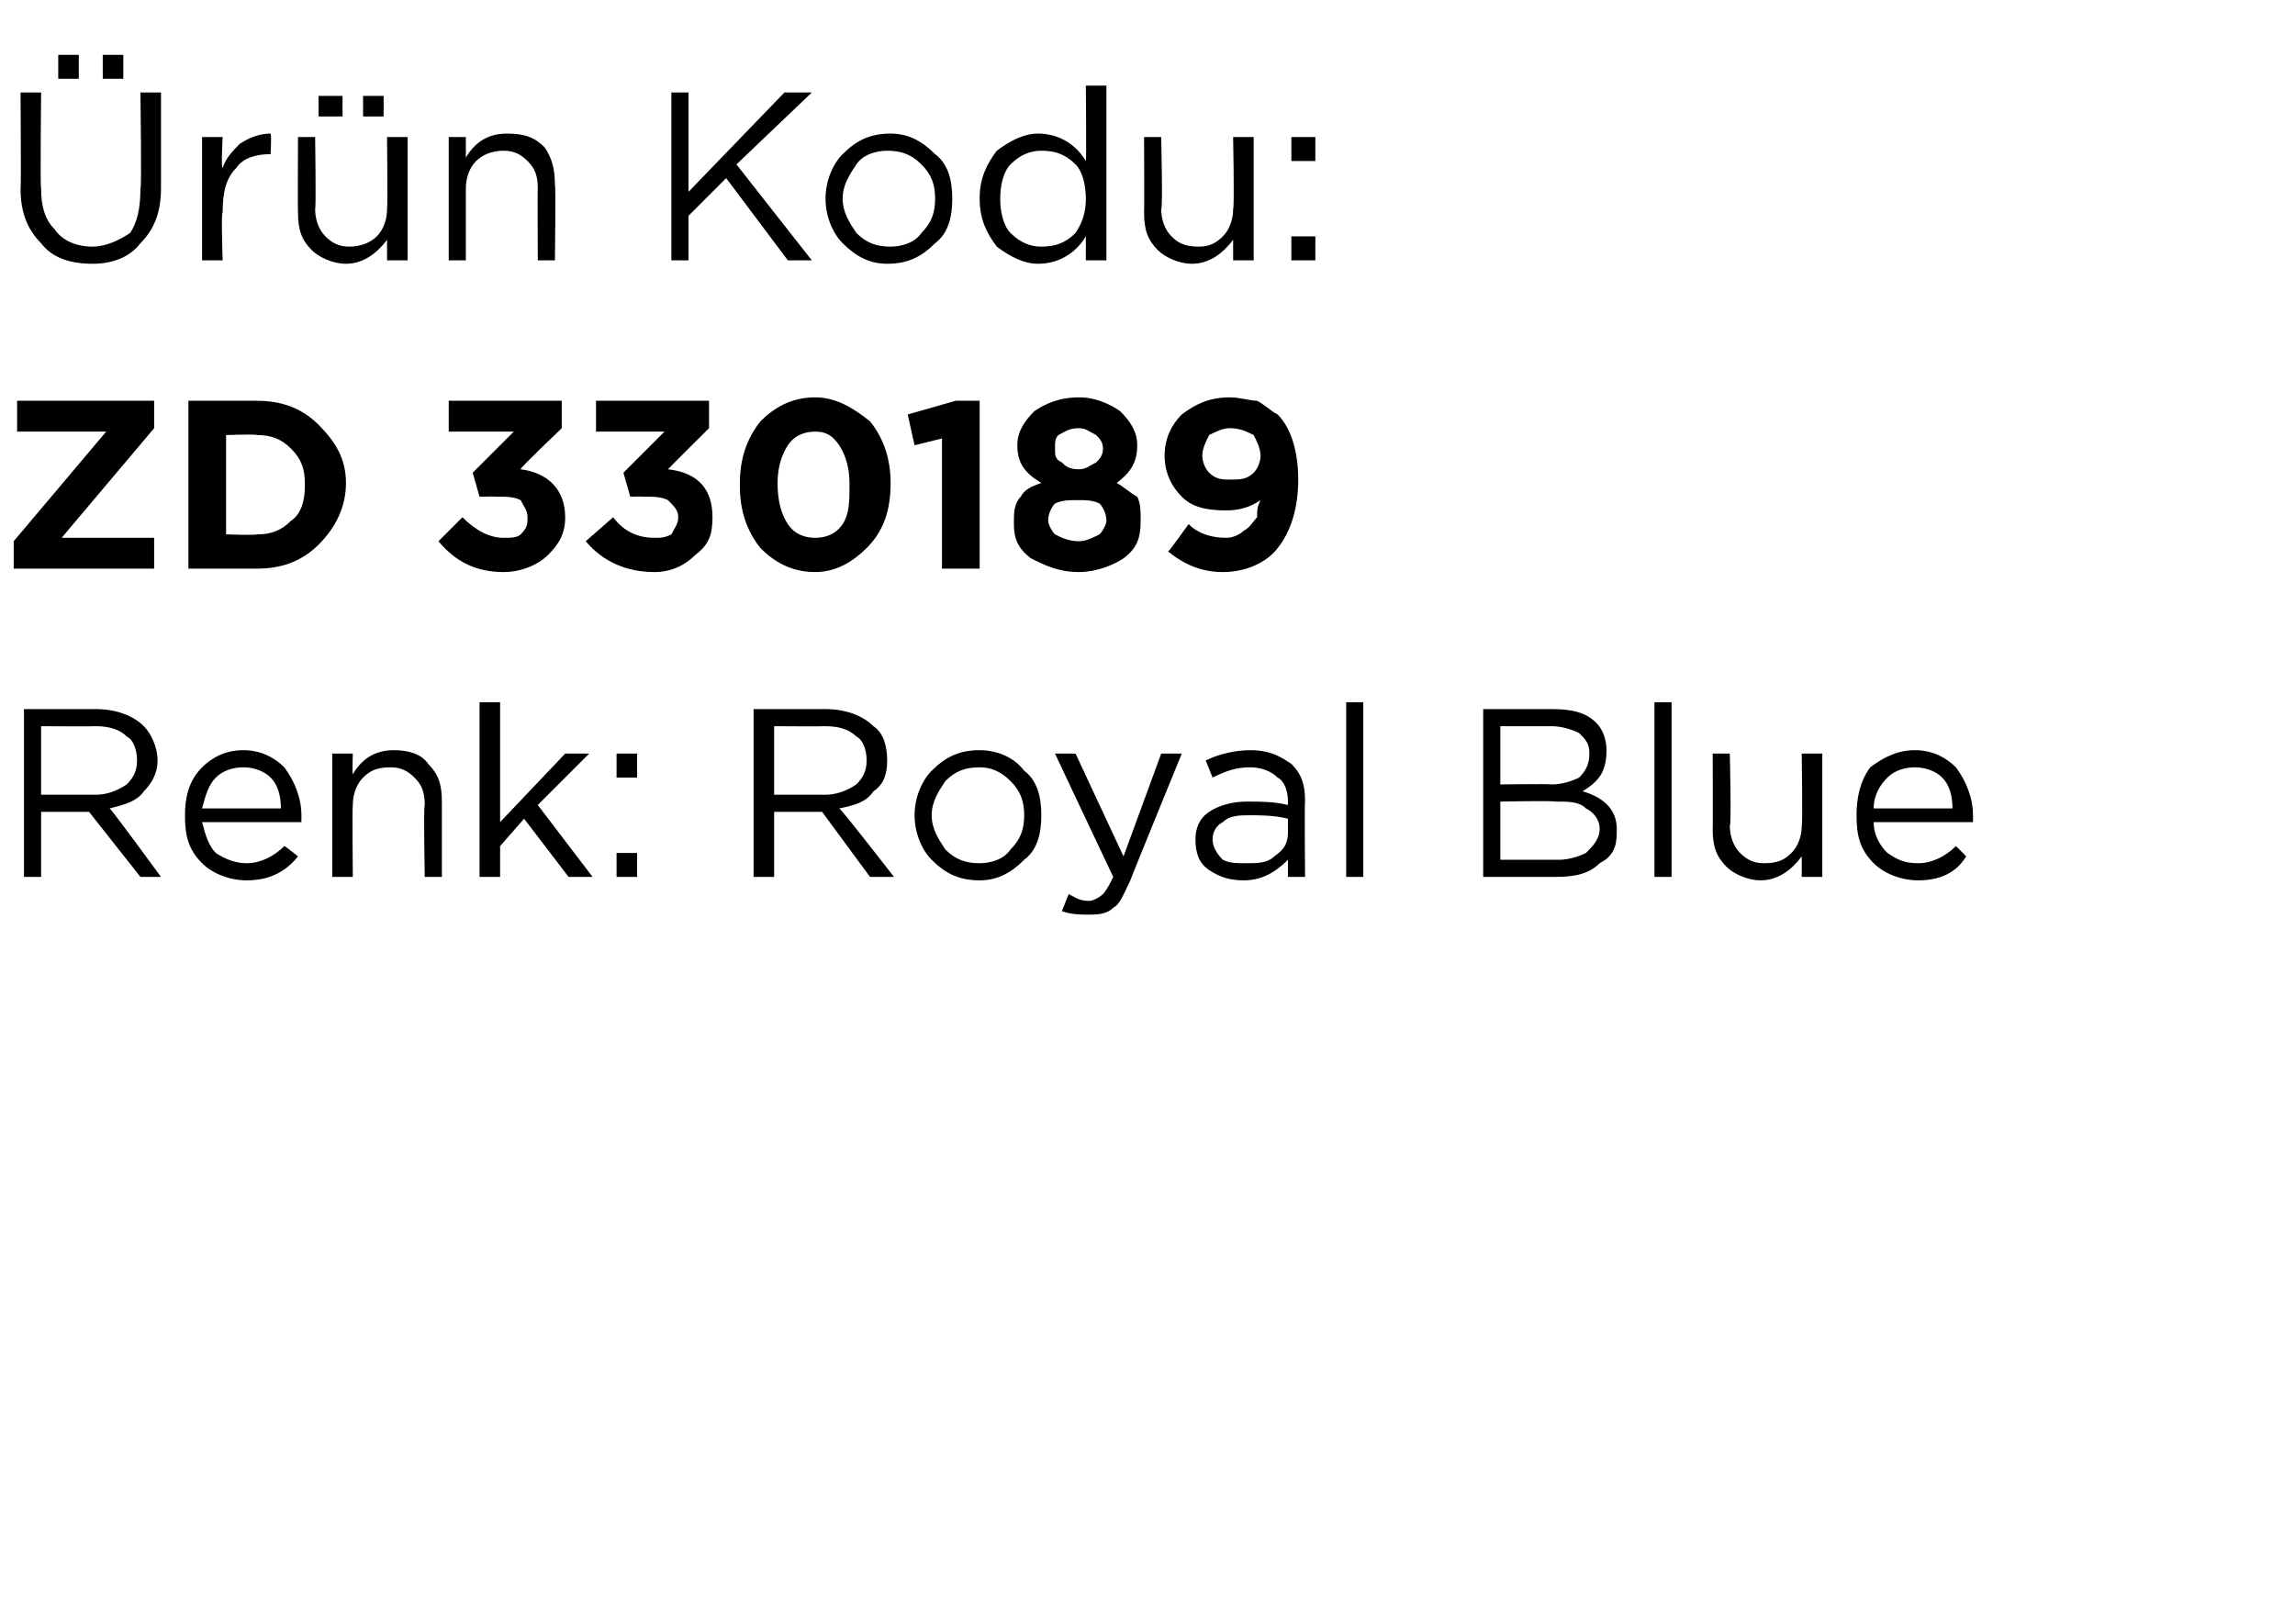 <?xml version="1.0" standalone="no"?><!DOCTYPE svg PUBLIC "-//W3C//DTD SVG 1.1//EN" "http://www.w3.org/Graphics/SVG/1.1/DTD/svg11.dtd"><svg xmlns="http://www.w3.org/2000/svg" version="1.1" width="67px" height="47.4px" viewBox="0 -2 67 47.4" style="top:-2px">  <desc>r n Kodu: ZD 330189 Renk: Royal Blue</desc>  <defs/>  <g id="Polygon391078">    <path d="M 0.7 23.6 L 0.7 18.7 C 0.7 18.7 2.8 18.7 2.8 18.7 C 3.4 18.7 3.9 18.9 4.2 19.2 C 4.4 19.4 4.6 19.8 4.6 20.2 C 4.6 20.2 4.6 20.2 4.6 20.2 C 4.6 20.6 4.4 20.9 4.2 21.1 C 4 21.4 3.6 21.5 3.2 21.6 C 3.24 21.6 4.7 23.6 4.7 23.6 L 4.1 23.6 L 2.6 21.7 L 1.2 21.7 L 1.2 23.6 L 0.7 23.6 Z M 1.2 21.2 C 1.2 21.2 2.75 21.2 2.8 21.2 C 3.1 21.2 3.4 21.1 3.7 20.9 C 3.9 20.7 4 20.5 4 20.2 C 4 20.2 4 20.2 4 20.2 C 4 19.9 3.9 19.6 3.7 19.5 C 3.5 19.3 3.2 19.2 2.8 19.2 C 2.76 19.21 1.2 19.2 1.2 19.2 L 1.2 21.2 Z M 8.7 23 C 8.3 23.5 7.8 23.7 7.2 23.7 C 6.7 23.7 6.2 23.5 5.9 23.2 C 5.5 22.8 5.4 22.4 5.4 21.8 C 5.4 21.8 5.4 21.8 5.4 21.8 C 5.4 21.3 5.5 20.8 5.9 20.4 C 6.2 20.1 6.6 19.9 7.1 19.9 C 7.6 19.9 8 20.1 8.3 20.4 C 8.6 20.8 8.8 21.3 8.8 21.8 C 8.8 21.9 8.8 21.9 8.8 22 C 8.8 22 5.9 22 5.9 22 C 6 22.4 6.1 22.7 6.3 22.9 C 6.6 23.1 6.9 23.2 7.2 23.2 C 7.6 23.2 8 23 8.3 22.7 C 8.33 22.7 8.7 23 8.7 23 C 8.7 23 8.67 23 8.7 23 Z M 5.9 21.6 C 5.9 21.6 8.2 21.6 8.2 21.6 C 8.2 21.2 8.1 20.9 7.9 20.7 C 7.7 20.5 7.4 20.4 7.1 20.4 C 6.8 20.4 6.5 20.5 6.3 20.7 C 6.1 20.9 6 21.2 5.9 21.6 Z M 9.7 23.6 L 9.7 20 L 10.3 20 C 10.3 20 10.28 20.61 10.3 20.6 C 10.6 20.1 11 19.9 11.5 19.9 C 11.9 19.9 12.3 20 12.5 20.3 C 12.8 20.6 12.9 20.9 12.9 21.4 C 12.9 21.35 12.9 23.6 12.9 23.6 L 12.4 23.6 C 12.4 23.6 12.36 21.49 12.4 21.5 C 12.4 21.1 12.3 20.9 12.1 20.7 C 11.9 20.5 11.7 20.4 11.4 20.4 C 11 20.4 10.8 20.5 10.6 20.7 C 10.4 20.9 10.3 21.2 10.3 21.5 C 10.28 21.53 10.3 23.6 10.3 23.6 L 9.7 23.6 Z M 14 23.6 L 14 18.5 L 14.6 18.5 L 14.6 22 L 16.5 20 L 17.2 20 L 15.7 21.5 L 17.3 23.6 L 16.6 23.6 L 15.3 21.9 L 14.6 22.7 L 14.6 23.6 L 14 23.6 Z M 18 20.7 L 18 20 L 18.6 20 L 18.6 20.7 L 18 20.7 Z M 18 23.6 L 18 22.9 L 18.6 22.9 L 18.6 23.6 L 18 23.6 Z M 22 23.6 L 22 18.7 C 22 18.7 24.11 18.7 24.1 18.7 C 24.7 18.7 25.2 18.9 25.5 19.2 C 25.8 19.4 25.9 19.8 25.9 20.2 C 25.9 20.2 25.9 20.2 25.9 20.2 C 25.9 20.6 25.8 20.9 25.5 21.1 C 25.3 21.4 25 21.5 24.5 21.6 C 24.55 21.6 26.1 23.6 26.1 23.6 L 25.4 23.6 L 24 21.7 L 22.6 21.7 L 22.6 23.6 L 22 23.6 Z M 22.6 21.2 C 22.6 21.2 24.06 21.2 24.1 21.2 C 24.4 21.2 24.7 21.1 25 20.9 C 25.2 20.7 25.3 20.5 25.3 20.2 C 25.3 20.2 25.3 20.2 25.3 20.2 C 25.3 19.9 25.2 19.6 25 19.5 C 24.8 19.3 24.5 19.2 24.1 19.2 C 24.07 19.21 22.6 19.2 22.6 19.2 L 22.6 21.2 Z M 28.6 23.7 C 28 23.7 27.6 23.5 27.2 23.1 C 26.9 22.8 26.7 22.3 26.7 21.8 C 26.7 21.8 26.7 21.8 26.7 21.8 C 26.7 21.3 26.9 20.8 27.2 20.5 C 27.6 20.1 28 19.9 28.6 19.9 C 29.1 19.9 29.6 20.1 29.9 20.5 C 30.3 20.8 30.4 21.3 30.4 21.8 C 30.4 21.8 30.4 21.8 30.4 21.8 C 30.4 22.3 30.3 22.8 29.9 23.1 C 29.5 23.5 29.1 23.7 28.6 23.7 Z M 28.6 23.2 C 28.9 23.2 29.3 23.1 29.5 22.8 C 29.8 22.5 29.9 22.2 29.9 21.8 C 29.9 21.8 29.9 21.8 29.9 21.8 C 29.9 21.4 29.8 21.1 29.5 20.8 C 29.2 20.5 28.9 20.4 28.6 20.4 C 28.2 20.4 27.9 20.5 27.6 20.8 C 27.4 21.1 27.2 21.4 27.2 21.8 C 27.2 21.8 27.2 21.8 27.2 21.8 C 27.2 22.2 27.4 22.5 27.6 22.8 C 27.9 23.1 28.2 23.2 28.6 23.2 Z M 32.8 23 L 33.9 20 L 34.5 20 C 34.5 20 32.98 23.72 33 23.7 C 32.8 24.1 32.7 24.4 32.5 24.5 C 32.3 24.7 32 24.7 31.8 24.7 C 31.5 24.7 31.3 24.7 31 24.6 C 31 24.6 31.2 24.1 31.2 24.1 C 31.4 24.2 31.5 24.3 31.8 24.3 C 31.9 24.3 32.1 24.2 32.2 24.1 C 32.3 24 32.4 23.8 32.5 23.6 C 32.49 23.59 30.8 20 30.8 20 L 31.4 20 L 32.8 23 Z M 37.6 23.1 C 37.2 23.5 36.8 23.7 36.3 23.7 C 35.9 23.7 35.6 23.6 35.3 23.4 C 35 23.2 34.9 22.9 34.9 22.5 C 34.9 22.5 34.9 22.5 34.9 22.5 C 34.9 22.2 35 21.9 35.3 21.7 C 35.6 21.5 36 21.4 36.4 21.4 C 36.8 21.4 37.2 21.4 37.6 21.5 C 37.6 21.5 37.6 21.4 37.6 21.4 C 37.6 21.1 37.5 20.8 37.3 20.7 C 37.1 20.5 36.8 20.4 36.5 20.4 C 36.1 20.4 35.8 20.5 35.4 20.7 C 35.4 20.7 35.2 20.2 35.2 20.2 C 35.6 20 36.1 19.9 36.5 19.9 C 37.1 19.9 37.4 20.1 37.7 20.3 C 38 20.6 38.1 20.9 38.1 21.4 C 38.08 21.39 38.1 23.6 38.1 23.6 L 37.6 23.6 L 37.6 23.1 C 37.6 23.1 37.56 23.05 37.6 23.1 Z M 36.4 23.2 C 36.7 23.2 37 23.2 37.2 23 C 37.5 22.8 37.6 22.6 37.6 22.3 C 37.6 22.3 37.6 21.9 37.6 21.9 C 37.2 21.8 36.8 21.8 36.5 21.8 C 36.2 21.8 35.9 21.8 35.7 22 C 35.5 22.1 35.4 22.3 35.4 22.5 C 35.4 22.5 35.4 22.5 35.4 22.5 C 35.4 22.7 35.5 22.9 35.7 23.1 C 35.9 23.2 36.1 23.2 36.4 23.2 Z M 39.3 23.6 L 39.3 18.5 L 39.8 18.5 L 39.8 23.6 L 39.3 23.6 Z M 43.3 23.6 L 43.3 18.7 C 43.3 18.7 45.35 18.7 45.3 18.7 C 45.9 18.7 46.3 18.8 46.6 19.1 C 46.8 19.3 46.9 19.6 46.9 19.9 C 46.9 19.9 46.9 19.9 46.9 19.9 C 46.9 20.5 46.7 20.8 46.2 21.1 C 46.9 21.3 47.2 21.7 47.2 22.2 C 47.2 22.2 47.2 22.3 47.2 22.3 C 47.2 22.7 47.1 23 46.7 23.2 C 46.4 23.5 46 23.6 45.4 23.6 C 45.44 23.6 43.3 23.6 43.3 23.6 Z M 46.4 20 C 46.4 20 46.4 20 46.4 20 C 46.4 19.7 46.3 19.6 46.1 19.4 C 45.9 19.3 45.6 19.2 45.3 19.2 C 45.3 19.2 43.8 19.2 43.8 19.2 L 43.8 20.9 C 43.8 20.9 45.25 20.88 45.3 20.9 C 45.6 20.9 45.9 20.8 46.1 20.7 C 46.3 20.5 46.4 20.3 46.4 20 Z M 46.7 22.2 C 46.7 22.2 46.7 22.2 46.7 22.2 C 46.7 21.9 46.5 21.7 46.3 21.6 C 46.1 21.4 45.8 21.4 45.4 21.4 C 45.35 21.37 43.8 21.4 43.8 21.4 L 43.8 23.1 C 43.8 23.1 45.45 23.1 45.5 23.1 C 45.8 23.1 46.1 23 46.3 22.9 C 46.5 22.7 46.7 22.5 46.7 22.2 Z M 48.3 23.6 L 48.3 18.5 L 48.8 18.5 L 48.8 23.6 L 48.3 23.6 Z M 52.6 23 C 52.3 23.4 51.9 23.7 51.4 23.7 C 51 23.7 50.6 23.5 50.4 23.3 C 50.1 23 50 22.7 50 22.2 C 50.01 22.23 50 20 50 20 L 50.5 20 C 50.5 20 50.55 22.09 50.5 22.1 C 50.5 22.4 50.6 22.7 50.8 22.9 C 51 23.1 51.2 23.2 51.5 23.2 C 51.9 23.2 52.1 23.1 52.3 22.9 C 52.5 22.7 52.6 22.4 52.6 22.1 C 52.63 22.05 52.6 20 52.6 20 L 53.2 20 L 53.2 23.6 L 52.6 23.6 L 52.6 23 C 52.6 23 52.63 22.97 52.6 23 Z M 57.4 23 C 57.1 23.5 56.6 23.7 56 23.7 C 55.5 23.7 55 23.5 54.7 23.2 C 54.3 22.8 54.2 22.4 54.2 21.8 C 54.2 21.8 54.2 21.8 54.2 21.8 C 54.2 21.3 54.3 20.8 54.6 20.4 C 55 20.1 55.4 19.9 55.9 19.9 C 56.4 19.9 56.8 20.1 57.1 20.4 C 57.4 20.8 57.6 21.3 57.6 21.8 C 57.6 21.9 57.6 21.9 57.6 22 C 57.6 22 54.7 22 54.7 22 C 54.7 22.4 54.9 22.7 55.1 22.9 C 55.4 23.1 55.6 23.2 56 23.2 C 56.4 23.2 56.8 23 57.1 22.7 C 57.11 22.7 57.4 23 57.4 23 C 57.4 23 57.45 23 57.4 23 Z M 54.7 21.6 C 54.7 21.6 57 21.6 57 21.6 C 57 21.2 56.9 20.9 56.7 20.7 C 56.5 20.5 56.2 20.4 55.9 20.4 C 55.6 20.4 55.3 20.5 55.1 20.7 C 54.9 20.9 54.7 21.2 54.7 21.6 Z " stroke="none" fill="#000"/>  </g>  <g id="Polygon391077">    <path d="M 0.4 14.6 L 0.4 13.8 L 3.1 10.6 L 0.5 10.6 L 0.5 9.7 L 4.5 9.7 L 4.5 10.5 L 1.8 13.7 L 4.5 13.7 L 4.5 14.6 L 0.4 14.6 Z M 5.5 14.6 L 5.5 9.7 C 5.5 9.7 7.45 9.7 7.5 9.7 C 8.2 9.7 8.8 9.9 9.3 10.4 C 9.8 10.9 10.1 11.4 10.1 12.1 C 10.1 12.1 10.1 12.1 10.1 12.1 C 10.1 12.8 9.8 13.4 9.3 13.9 C 8.8 14.4 8.2 14.6 7.5 14.6 C 7.45 14.6 5.5 14.6 5.5 14.6 Z M 7.5 10.7 C 7.45 10.67 6.6 10.7 6.6 10.7 L 6.6 13.6 C 6.6 13.6 7.45 13.63 7.5 13.6 C 7.9 13.6 8.2 13.5 8.5 13.2 C 8.8 13 8.9 12.6 8.9 12.2 C 8.9 12.2 8.9 12.1 8.9 12.1 C 8.9 11.7 8.8 11.4 8.5 11.1 C 8.2 10.8 7.9 10.7 7.5 10.7 Z M 14.7 14.7 C 13.9 14.7 13.3 14.4 12.8 13.8 C 12.8 13.8 13.5 13.1 13.5 13.1 C 13.9 13.5 14.3 13.7 14.7 13.7 C 14.9 13.7 15.1 13.7 15.2 13.6 C 15.4 13.4 15.4 13.3 15.4 13.1 C 15.4 13.1 15.4 13.1 15.4 13.1 C 15.4 12.9 15.3 12.8 15.2 12.6 C 15 12.5 14.8 12.5 14.5 12.5 C 14.45 12.49 14 12.5 14 12.5 L 13.8 11.8 L 15 10.6 L 13.1 10.6 L 13.1 9.7 L 16.4 9.7 L 16.4 10.5 C 16.4 10.5 15.15 11.69 15.2 11.7 C 16 11.8 16.5 12.3 16.5 13.1 C 16.5 13.1 16.5 13.1 16.5 13.1 C 16.5 13.6 16.3 13.9 16 14.2 C 15.7 14.5 15.2 14.7 14.7 14.7 Z M 19.1 14.7 C 18.3 14.7 17.6 14.4 17.1 13.8 C 17.1 13.8 17.9 13.1 17.9 13.1 C 18.2 13.5 18.6 13.7 19.1 13.7 C 19.3 13.7 19.4 13.7 19.6 13.6 C 19.7 13.4 19.8 13.3 19.8 13.1 C 19.8 13.1 19.8 13.1 19.8 13.1 C 19.8 12.9 19.7 12.8 19.5 12.6 C 19.3 12.5 19.1 12.5 18.8 12.5 C 18.8 12.49 18.4 12.5 18.4 12.5 L 18.2 11.8 L 19.4 10.6 L 17.4 10.6 L 17.4 9.7 L 20.7 9.7 L 20.7 10.5 C 20.7 10.5 19.5 11.69 19.5 11.7 C 20.4 11.8 20.8 12.3 20.8 13.1 C 20.8 13.1 20.8 13.1 20.8 13.1 C 20.8 13.6 20.7 13.9 20.3 14.2 C 20 14.5 19.6 14.7 19.1 14.7 Z M 23.8 14.7 C 23.1 14.7 22.6 14.4 22.2 14 C 21.8 13.5 21.6 12.9 21.6 12.2 C 21.6 12.2 21.6 12.1 21.6 12.1 C 21.6 11.4 21.8 10.8 22.2 10.3 C 22.6 9.9 23.1 9.6 23.8 9.6 C 24.4 9.6 24.9 9.9 25.4 10.3 C 25.8 10.8 26 11.4 26 12.1 C 26 12.1 26 12.1 26 12.1 C 26 12.9 25.8 13.5 25.3 14 C 24.9 14.4 24.4 14.7 23.8 14.7 Z M 22.7 12.1 C 22.7 12.6 22.8 13 23 13.3 C 23.2 13.6 23.5 13.7 23.8 13.7 C 24.1 13.7 24.4 13.6 24.6 13.3 C 24.8 13 24.8 12.6 24.8 12.2 C 24.8 12.2 24.8 12.1 24.8 12.1 C 24.8 11.7 24.7 11.3 24.5 11 C 24.3 10.7 24.1 10.6 23.8 10.6 C 23.5 10.6 23.2 10.7 23 11 C 22.8 11.3 22.7 11.7 22.7 12.1 C 22.71 12.14 22.7 12.1 22.7 12.1 C 22.7 12.1 22.71 12.15 22.7 12.1 Z M 27.5 14.6 L 27.5 10.8 L 26.7 11 L 26.5 10.1 L 27.9 9.7 L 28.6 9.7 L 28.6 14.6 L 27.5 14.6 Z M 31.5 14.7 C 30.9 14.7 30.5 14.5 30.1 14.3 C 29.7 14 29.6 13.7 29.6 13.3 C 29.6 13.3 29.6 13.2 29.6 13.2 C 29.6 13 29.6 12.7 29.8 12.5 C 29.9 12.3 30.1 12.2 30.4 12.1 C 29.9 11.8 29.7 11.5 29.7 11 C 29.7 11 29.7 11 29.7 11 C 29.7 10.6 29.9 10.3 30.2 10 C 30.5 9.8 30.9 9.6 31.5 9.6 C 32 9.6 32.4 9.8 32.7 10 C 33 10.3 33.2 10.6 33.2 11 C 33.2 11 33.2 11 33.2 11 C 33.2 11.5 33 11.8 32.6 12.1 C 32.8 12.2 33 12.4 33.2 12.5 C 33.3 12.7 33.3 12.9 33.3 13.2 C 33.3 13.2 33.3 13.2 33.3 13.2 C 33.3 13.7 33.2 14 32.8 14.3 C 32.5 14.5 32 14.7 31.5 14.7 Z M 30.8 11.1 C 30.8 11.3 30.8 11.4 31 11.5 C 31.1 11.6 31.2 11.7 31.5 11.7 C 31.7 11.7 31.8 11.6 32 11.5 C 32.1 11.4 32.2 11.3 32.2 11.1 C 32.2 11.1 32.2 11.1 32.2 11.1 C 32.2 10.9 32.1 10.8 32 10.7 C 31.8 10.6 31.7 10.5 31.5 10.5 C 31.2 10.5 31.1 10.6 30.9 10.7 C 30.8 10.8 30.8 10.9 30.8 11.1 C 30.76 11.09 30.8 11.1 30.8 11.1 C 30.8 11.1 30.76 11.1 30.8 11.1 Z M 31.5 13.8 C 31.7 13.8 31.9 13.7 32.1 13.6 C 32.2 13.5 32.3 13.3 32.3 13.2 C 32.3 13.2 32.3 13.2 32.3 13.2 C 32.3 13 32.2 12.8 32.1 12.7 C 31.9 12.6 31.7 12.6 31.5 12.6 C 31.2 12.6 31 12.6 30.8 12.7 C 30.7 12.8 30.6 13 30.6 13.2 C 30.6 13.2 30.6 13.2 30.6 13.2 C 30.6 13.3 30.7 13.5 30.8 13.6 C 31 13.7 31.2 13.8 31.5 13.8 Z M 34.7 13.3 C 35 13.6 35.4 13.7 35.8 13.7 C 36 13.7 36.2 13.6 36.3 13.5 C 36.5 13.4 36.6 13.2 36.7 13.1 C 36.7 12.9 36.7 12.8 36.8 12.6 C 36.5 12.8 36.2 12.9 35.8 12.9 C 35.2 12.9 34.8 12.8 34.5 12.5 C 34.2 12.2 34 11.8 34 11.3 C 34 11.3 34 11.3 34 11.3 C 34 10.8 34.2 10.4 34.5 10.1 C 34.9 9.8 35.3 9.6 35.9 9.6 C 36.2 9.6 36.5 9.7 36.7 9.7 C 36.9 9.8 37.1 10 37.3 10.1 C 37.7 10.5 37.9 11.2 37.9 12 C 37.9 12 37.9 12 37.9 12 C 37.9 12.8 37.7 13.5 37.3 14 C 37 14.4 36.4 14.7 35.7 14.7 C 35.1 14.7 34.6 14.5 34.1 14.1 C 34.13 14.1 34.7 13.3 34.7 13.3 C 34.7 13.3 34.7 13.28 34.7 13.3 Z M 35.9 12 C 36.2 12 36.4 12 36.6 11.8 C 36.7 11.7 36.8 11.5 36.8 11.3 C 36.8 11.3 36.8 11.3 36.8 11.3 C 36.8 11.1 36.7 10.9 36.6 10.7 C 36.4 10.6 36.2 10.5 35.9 10.5 C 35.7 10.5 35.5 10.6 35.3 10.7 C 35.2 10.9 35.1 11.1 35.1 11.3 C 35.1 11.3 35.1 11.3 35.1 11.3 C 35.1 11.5 35.2 11.7 35.3 11.8 C 35.5 12 35.7 12 35.9 12 Z " stroke="none" fill="#000"/>  </g>  <g id="Polygon391076">    <path d="M 3 0.3 L 3 -0.4 L 3.6 -0.4 L 3.6 0.3 L 3 0.3 Z M 1.7 0.3 L 1.7 -0.4 L 2.3 -0.4 L 2.3 0.3 L 1.7 0.3 Z M 2.7 5.7 C 2 5.7 1.5 5.5 1.2 5.1 C 0.8 4.7 0.6 4.2 0.6 3.5 C 0.62 3.55 0.6 0.7 0.6 0.7 L 1.2 0.7 C 1.2 0.7 1.17 3.51 1.2 3.5 C 1.2 4 1.3 4.4 1.6 4.7 C 1.8 5 2.2 5.2 2.7 5.2 C 3.1 5.2 3.5 5 3.8 4.8 C 4 4.5 4.1 4.1 4.1 3.5 C 4.14 3.55 4.1 0.7 4.1 0.7 L 4.7 0.7 C 4.7 0.7 4.7 3.51 4.7 3.5 C 4.7 4.2 4.5 4.7 4.1 5.1 C 3.8 5.5 3.3 5.7 2.7 5.7 Z M 5.9 5.6 L 5.9 2 L 6.5 2 C 6.5 2 6.45 2.93 6.5 2.9 C 6.6 2.6 6.8 2.4 7 2.2 C 7.3 2 7.6 1.9 7.9 1.9 C 7.93 1.92 7.9 2.5 7.9 2.5 C 7.9 2.5 7.89 2.5 7.9 2.5 C 7.5 2.5 7.1 2.6 6.9 2.9 C 6.6 3.2 6.5 3.6 6.5 4.2 C 6.45 4.16 6.5 5.6 6.5 5.6 L 5.9 5.6 Z M 10.6 1.4 L 10.6 0.8 L 11.2 0.8 L 11.2 1.4 L 10.6 1.4 Z M 9.3 1.4 L 9.3 0.8 L 10 0.8 L 10 1.4 L 9.3 1.4 Z M 11.3 5 C 11 5.4 10.6 5.7 10.1 5.7 C 9.7 5.7 9.3 5.5 9.1 5.3 C 8.8 5 8.7 4.7 8.7 4.2 C 8.69 4.23 8.7 2 8.7 2 L 9.2 2 C 9.2 2 9.23 4.09 9.2 4.1 C 9.2 4.4 9.3 4.7 9.5 4.9 C 9.7 5.1 9.9 5.2 10.2 5.2 C 10.5 5.2 10.8 5.1 11 4.9 C 11.2 4.7 11.3 4.4 11.3 4.1 C 11.32 4.05 11.3 2 11.3 2 L 11.9 2 L 11.9 5.6 L 11.3 5.6 L 11.3 5 C 11.3 5 11.32 4.97 11.3 5 Z M 13.1 5.6 L 13.1 2 L 13.6 2 C 13.6 2 13.6 2.61 13.6 2.6 C 13.9 2.1 14.3 1.9 14.8 1.9 C 15.3 1.9 15.6 2 15.9 2.3 C 16.1 2.6 16.2 2.9 16.2 3.4 C 16.23 3.35 16.2 5.6 16.2 5.6 L 15.7 5.6 C 15.7 5.6 15.69 3.49 15.7 3.5 C 15.7 3.1 15.6 2.9 15.4 2.7 C 15.2 2.5 15 2.4 14.7 2.4 C 14.4 2.4 14.1 2.5 13.9 2.7 C 13.7 2.9 13.6 3.2 13.6 3.5 C 13.6 3.53 13.6 5.6 13.6 5.6 L 13.1 5.6 Z M 19.6 5.6 L 19.6 0.7 L 20.1 0.7 L 20.1 3.6 L 22.9 0.7 L 23.7 0.7 L 21.5 2.8 L 23.7 5.6 L 23 5.6 L 21.2 3.2 L 20.1 4.3 L 20.1 5.6 L 19.6 5.6 Z M 25.9 5.7 C 25.4 5.7 25 5.5 24.6 5.1 C 24.3 4.8 24.1 4.3 24.1 3.8 C 24.1 3.8 24.1 3.8 24.1 3.8 C 24.1 3.3 24.3 2.8 24.6 2.5 C 25 2.1 25.4 1.9 26 1.9 C 26.5 1.9 26.9 2.1 27.3 2.5 C 27.7 2.8 27.8 3.3 27.8 3.8 C 27.8 3.8 27.8 3.8 27.8 3.8 C 27.8 4.3 27.7 4.8 27.3 5.1 C 26.9 5.5 26.5 5.7 25.9 5.7 Z M 26 5.2 C 26.3 5.2 26.7 5.1 26.9 4.8 C 27.2 4.5 27.3 4.2 27.3 3.8 C 27.3 3.8 27.3 3.8 27.3 3.8 C 27.3 3.4 27.2 3.1 26.9 2.8 C 26.6 2.5 26.3 2.4 25.9 2.4 C 25.6 2.4 25.2 2.5 25 2.8 C 24.8 3.1 24.6 3.4 24.6 3.8 C 24.6 3.8 24.6 3.8 24.6 3.8 C 24.6 4.2 24.8 4.5 25 4.8 C 25.3 5.1 25.6 5.2 26 5.2 Z M 31.7 4.9 C 31.4 5.4 30.9 5.7 30.3 5.7 C 29.9 5.7 29.5 5.5 29.1 5.2 C 28.8 4.8 28.6 4.4 28.6 3.8 C 28.6 3.8 28.6 3.8 28.6 3.8 C 28.6 3.2 28.8 2.8 29.1 2.4 C 29.5 2.1 29.9 1.9 30.3 1.9 C 30.9 1.9 31.4 2.2 31.7 2.7 C 31.72 2.67 31.7 0.5 31.7 0.5 L 32.3 0.5 L 32.3 5.6 L 31.7 5.6 L 31.7 4.9 C 31.7 4.9 31.72 4.87 31.7 4.9 Z M 30.4 5.2 C 30.8 5.2 31.1 5.1 31.4 4.8 C 31.6 4.5 31.7 4.2 31.7 3.8 C 31.7 3.8 31.7 3.8 31.7 3.8 C 31.7 3.4 31.6 3 31.4 2.8 C 31.1 2.5 30.8 2.4 30.4 2.4 C 30.1 2.4 29.8 2.5 29.5 2.8 C 29.3 3 29.2 3.4 29.2 3.8 C 29.2 3.8 29.2 3.8 29.2 3.8 C 29.2 4.2 29.3 4.6 29.5 4.8 C 29.8 5.1 30.1 5.2 30.4 5.2 Z M 36 5 C 35.7 5.4 35.3 5.7 34.8 5.7 C 34.4 5.7 34 5.5 33.8 5.3 C 33.5 5 33.4 4.7 33.4 4.2 C 33.41 4.23 33.4 2 33.4 2 L 33.9 2 C 33.9 2 33.95 4.09 33.9 4.1 C 33.9 4.4 34 4.7 34.2 4.9 C 34.4 5.1 34.6 5.2 35 5.2 C 35.3 5.2 35.5 5.1 35.7 4.9 C 35.9 4.7 36 4.4 36 4.1 C 36.04 4.05 36 2 36 2 L 36.6 2 L 36.6 5.6 L 36 5.6 L 36 5 C 36 5 36.04 4.97 36 5 Z M 37.7 2.7 L 37.7 2 L 38.4 2 L 38.4 2.7 L 37.7 2.7 Z M 37.7 5.6 L 37.7 4.9 L 38.4 4.9 L 38.4 5.6 L 37.7 5.6 Z " stroke="none" fill="#000"/>  </g></svg>
